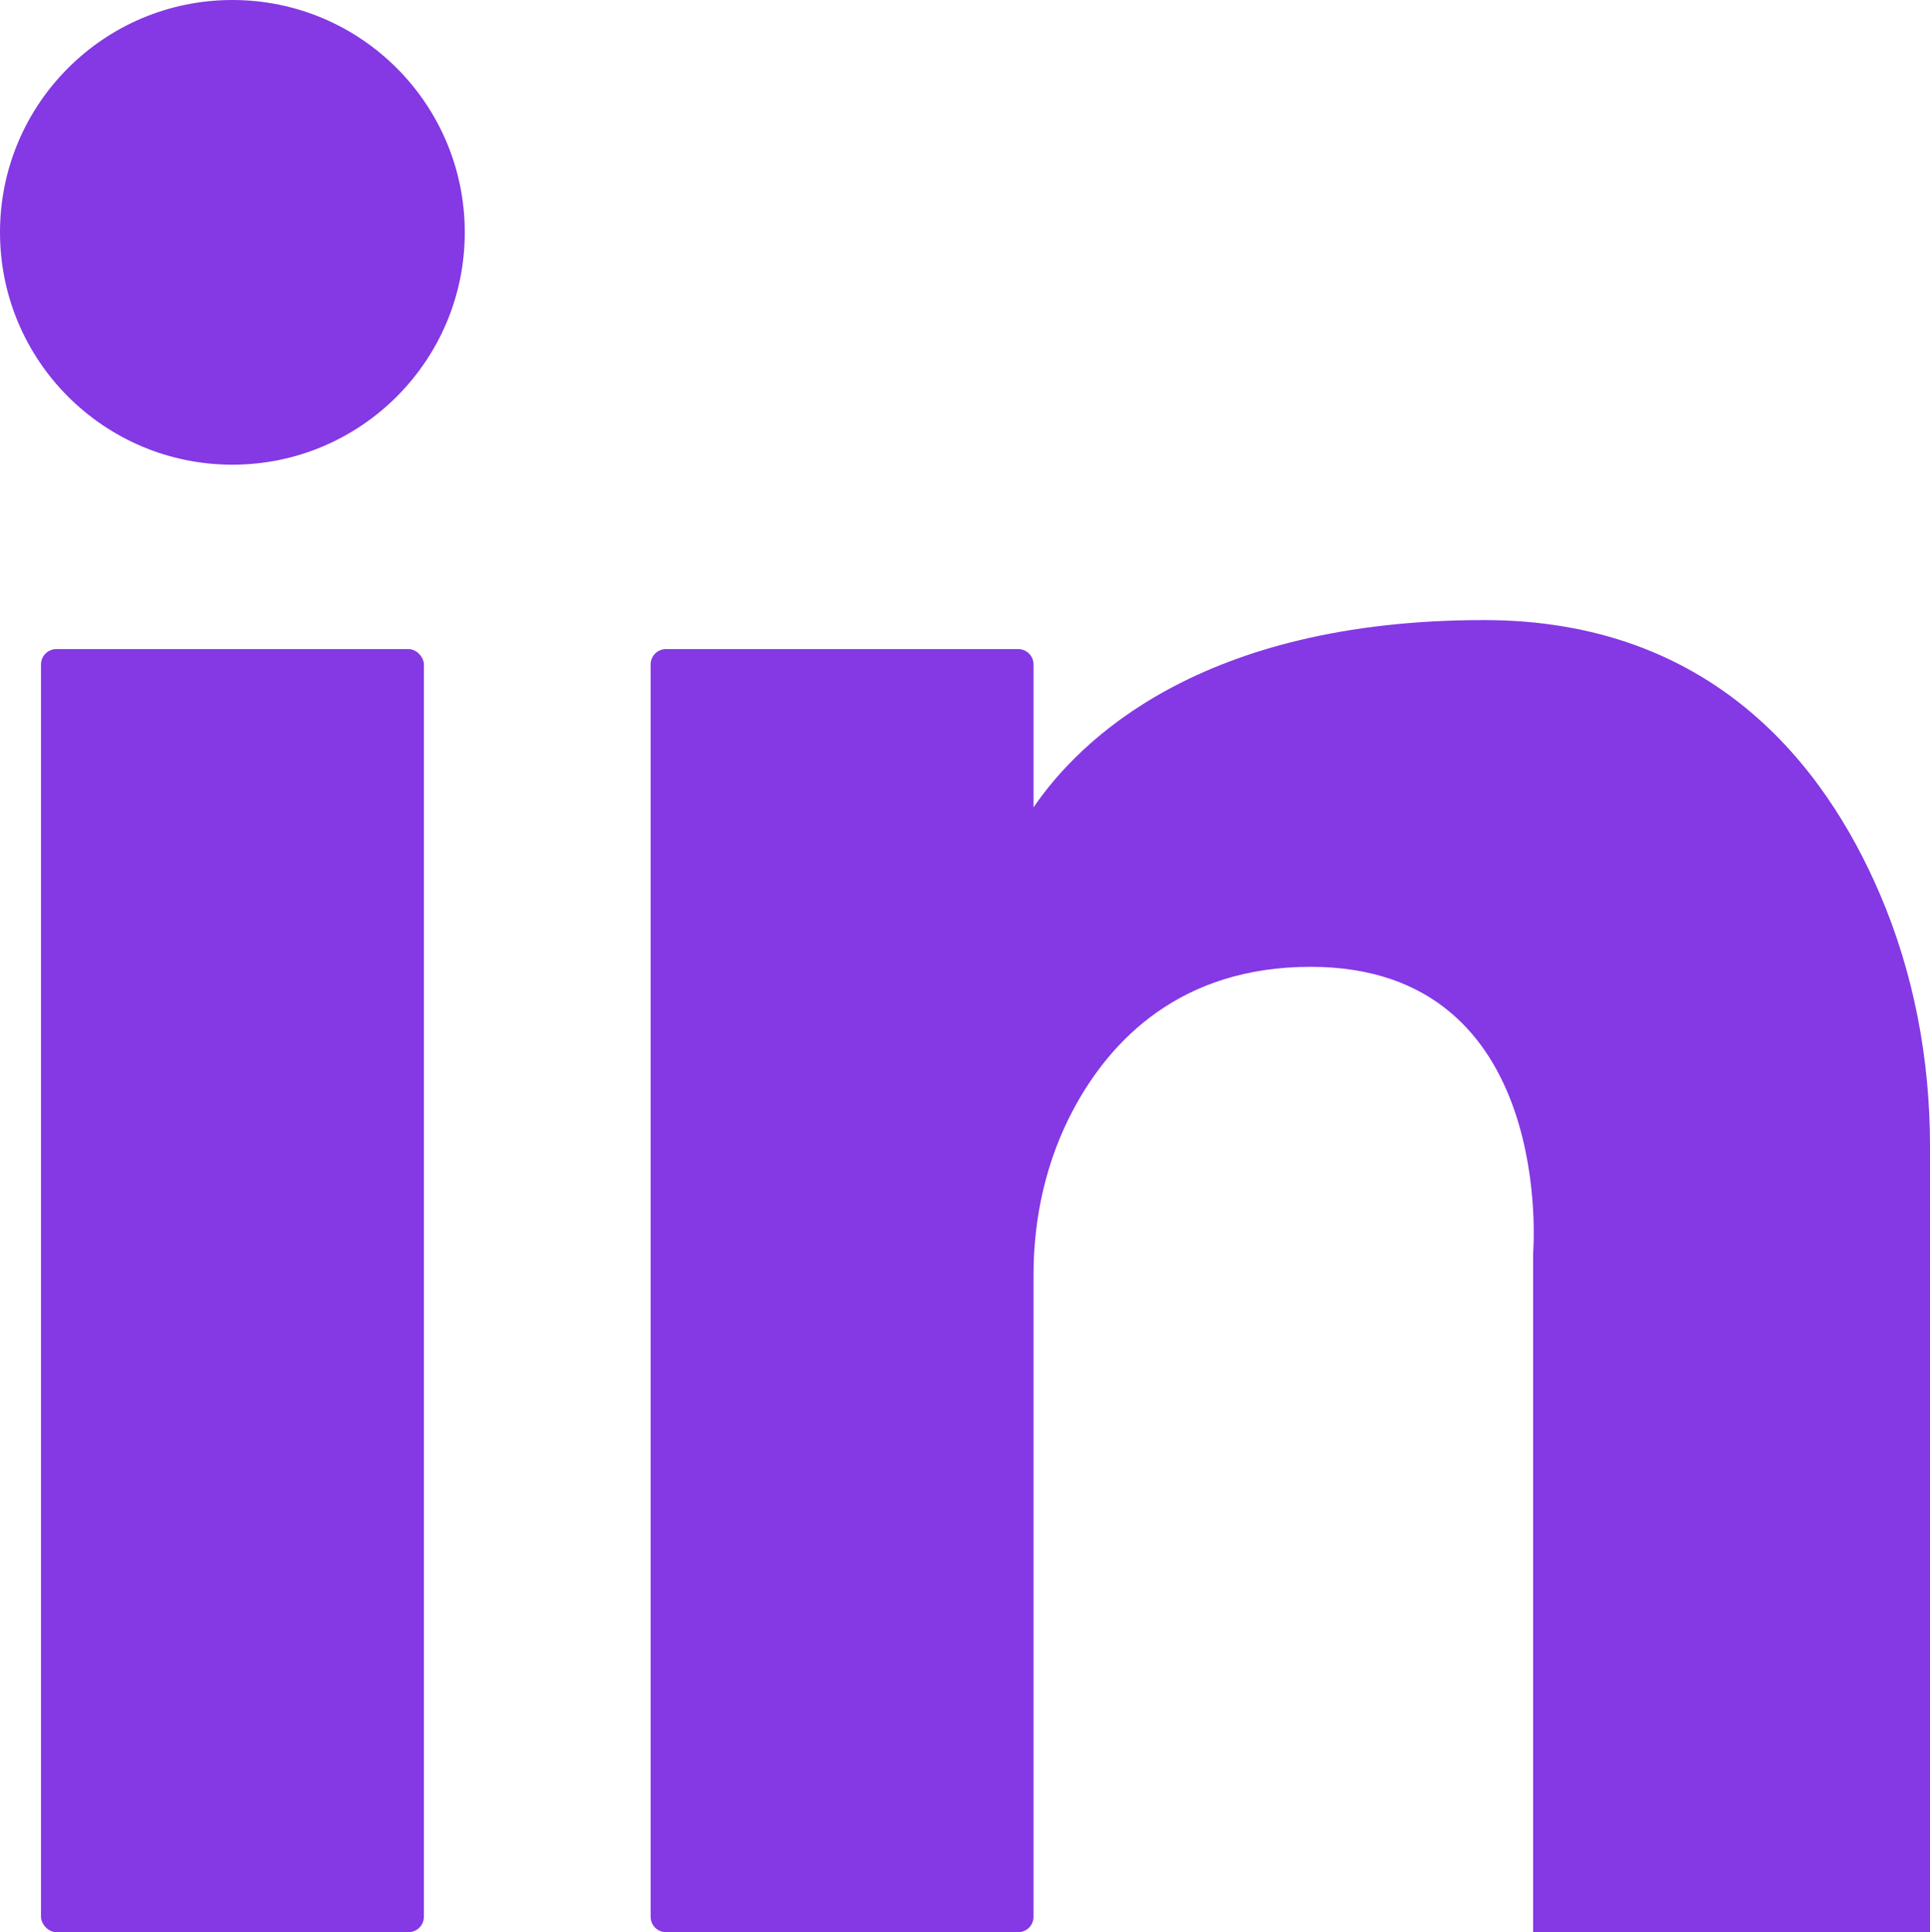 <svg xmlns="http://www.w3.org/2000/svg" id="Layer_2" viewBox="0 0 146.42 146.6"><defs><style>.cls-1{fill:#8439e4}</style></defs><g id="Layer_1-2"><rect width="29.05" height="97.36" x="3.11" y="49.25" class="cls-1" rx="1.17" ry="1.17"/><circle cx="17.63" cy="17.63" r="17.63" class="cls-1"/><path d="M142.59 67.77c-4.16-9.68-12.7-20.72-30.01-20.72-21.51 0-30.72 9.15-34.17 14.21V50.42c0-.65-.52-1.17-1.17-1.17H50.53c-.65 0-1.17.52-1.17 1.17v95.02c0 .65.52 1.17 1.17 1.17h26.71c.65 0 1.17-.52 1.17-1.17V96.72c0-4.36.97-8.7 3.03-12.55 2.81-5.25 8.12-10.81 17.99-10.81 18.71 0 16.88 21.75 16.88 21.75v51.49h30.11V86.94c0-6.58-1.23-13.13-3.83-19.17Z" class="cls-1"/></g></svg>